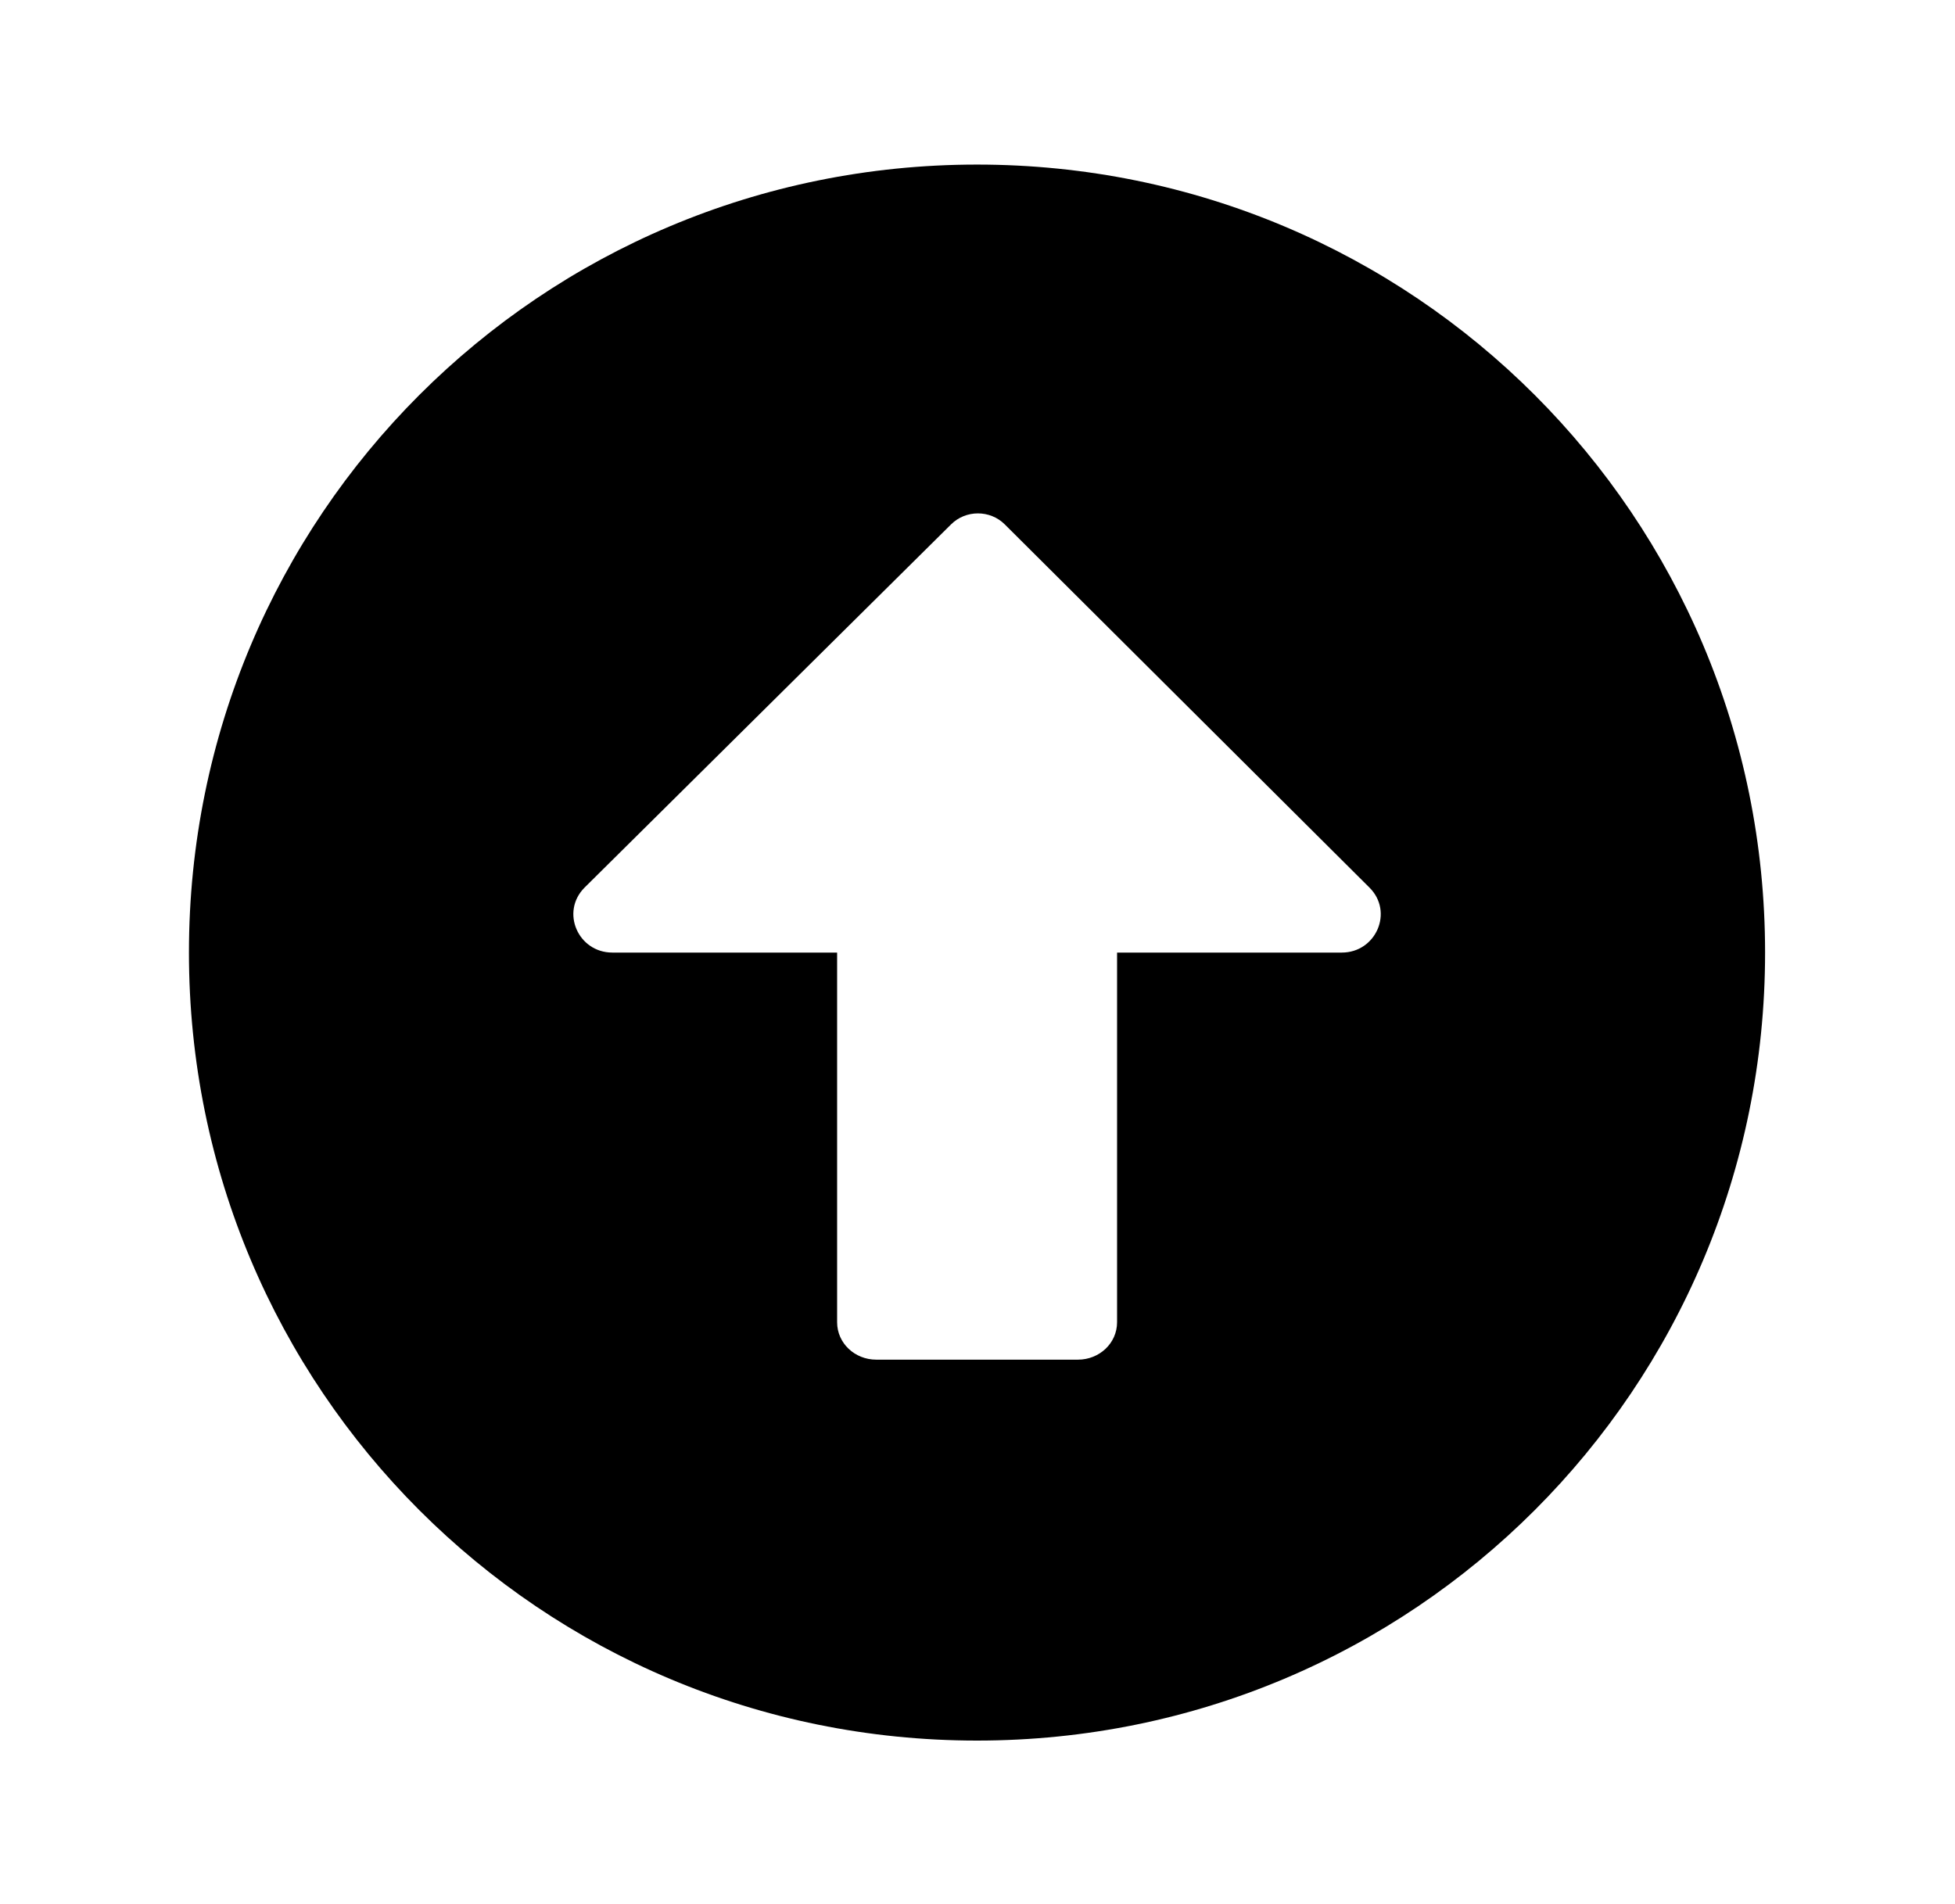 <?xml version='1.0' encoding='UTF-8'?>
<!-- This file was generated by dvisvgm 2.13.3 -->
<svg version='1.1' xmlns='http://www.w3.org/2000/svg' xmlns:xlink='http://www.w3.org/1999/xlink' viewBox='-197.704 -197.704 32.848 32'>
<title>\faArrowAltCircleUp</title>
<desc Packages=''/>
<defs>
<path id='g0-29' d='M.159-3.736C.159-1.066 2.311 1.086 4.981 1.086S9.803-1.066 9.803-3.736S7.651-8.558 4.981-8.558S.159-6.406 .159-3.736ZM5.838-1.474C5.838-1.345 5.729-1.245 5.599-1.245H4.364C4.234-1.245 4.125-1.345 4.125-1.474V-3.736H2.75C2.54-3.736 2.431-3.985 2.58-4.134L4.822-6.356C4.912-6.446 5.061-6.446 5.151-6.356L7.382-4.134C7.532-3.985 7.422-3.736 7.213-3.736H5.838V-1.474Z'/>
</defs>
<g id='page1' transform='scale(2.746)'>
<use x='-71' y='-62.432' xlink:href='#g0-29'/>
</g>
</svg>
